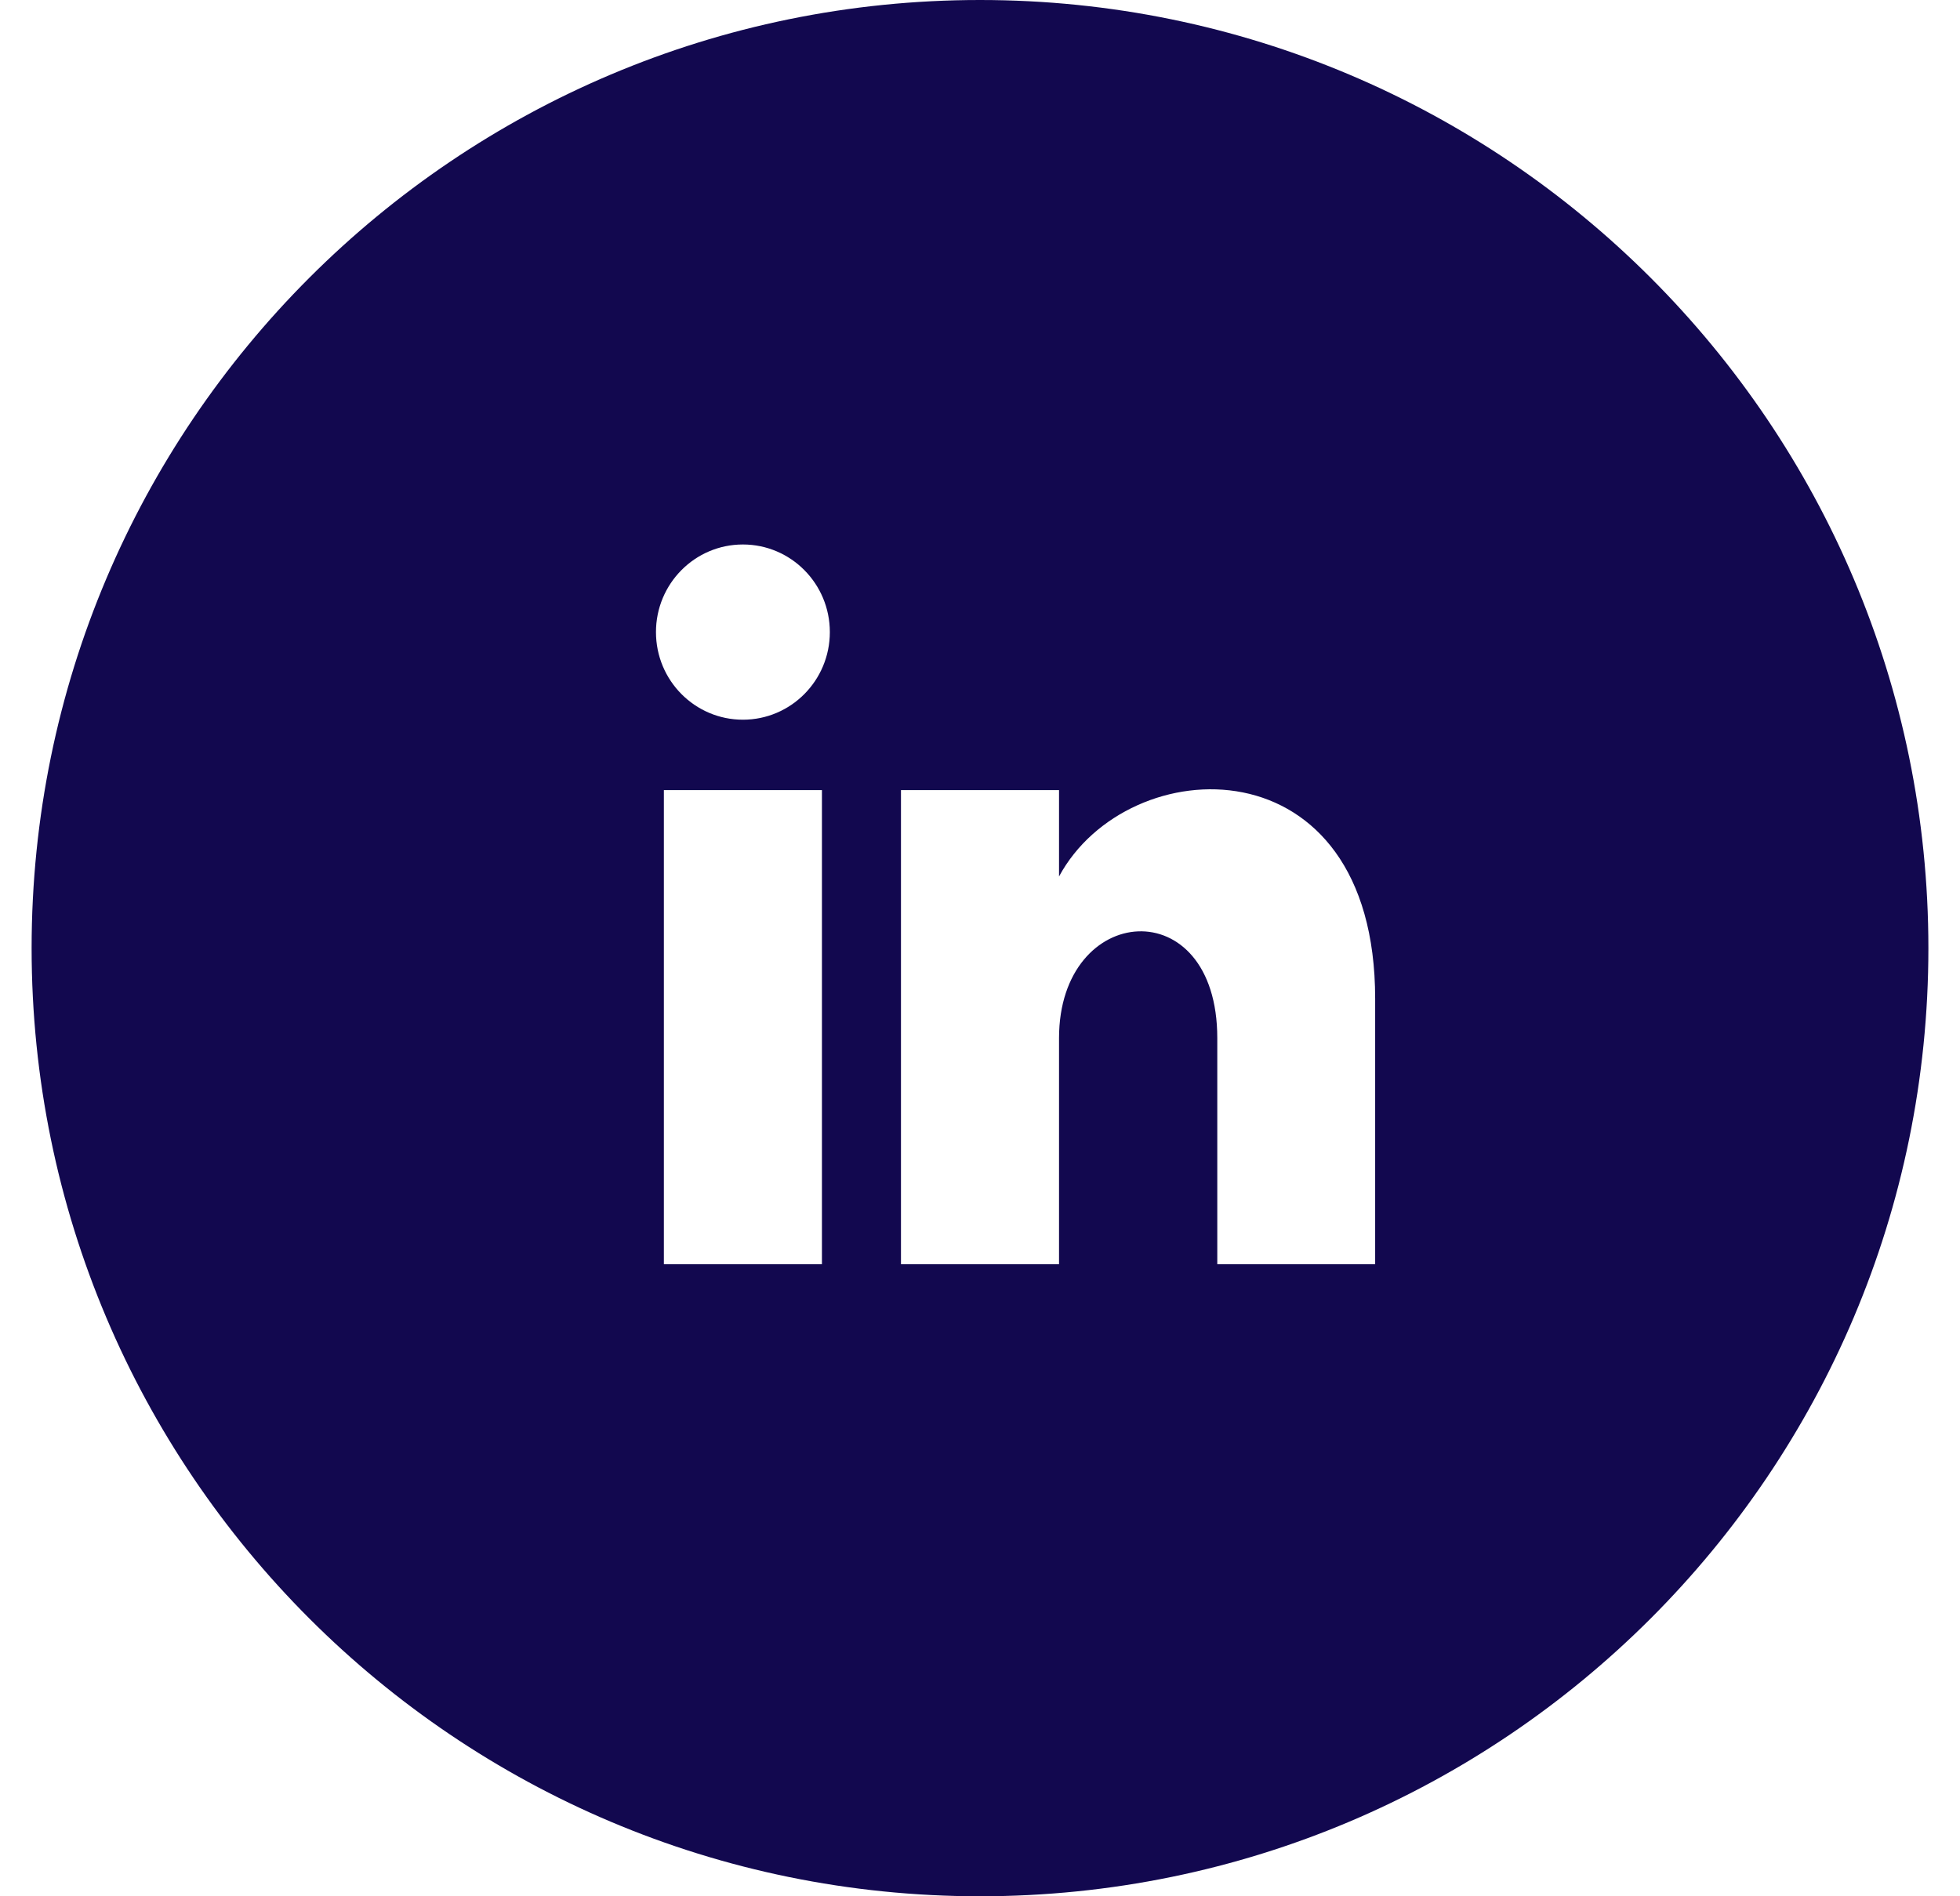 <svg width="31" height="30" viewBox="0 0 31 30" fill="none" xmlns="http://www.w3.org/2000/svg">
<path d="M15.5 0C7.216 0 0.5 6.716 0.5 15C0.5 23.284 7.216 30 15.5 30C23.784 30 30.5 23.284 30.5 15C30.5 6.716 23.784 0 15.5 0ZM13 20H10.5V12.5H13V20ZM11.75 11.386C10.991 11.386 10.375 10.766 10.375 10C10.375 9.235 10.99 8.614 11.75 8.614C12.51 8.614 13.125 9.235 13.125 10C13.125 10.766 12.509 11.386 11.75 11.386ZM21.75 20H19.253V16.424C19.253 14.072 16.75 14.271 16.75 16.424V20H14.25V12.5H16.75V13.866C17.84 11.846 21.75 11.696 21.75 15.801V20Z" fill="#12084F"/>
</svg>
